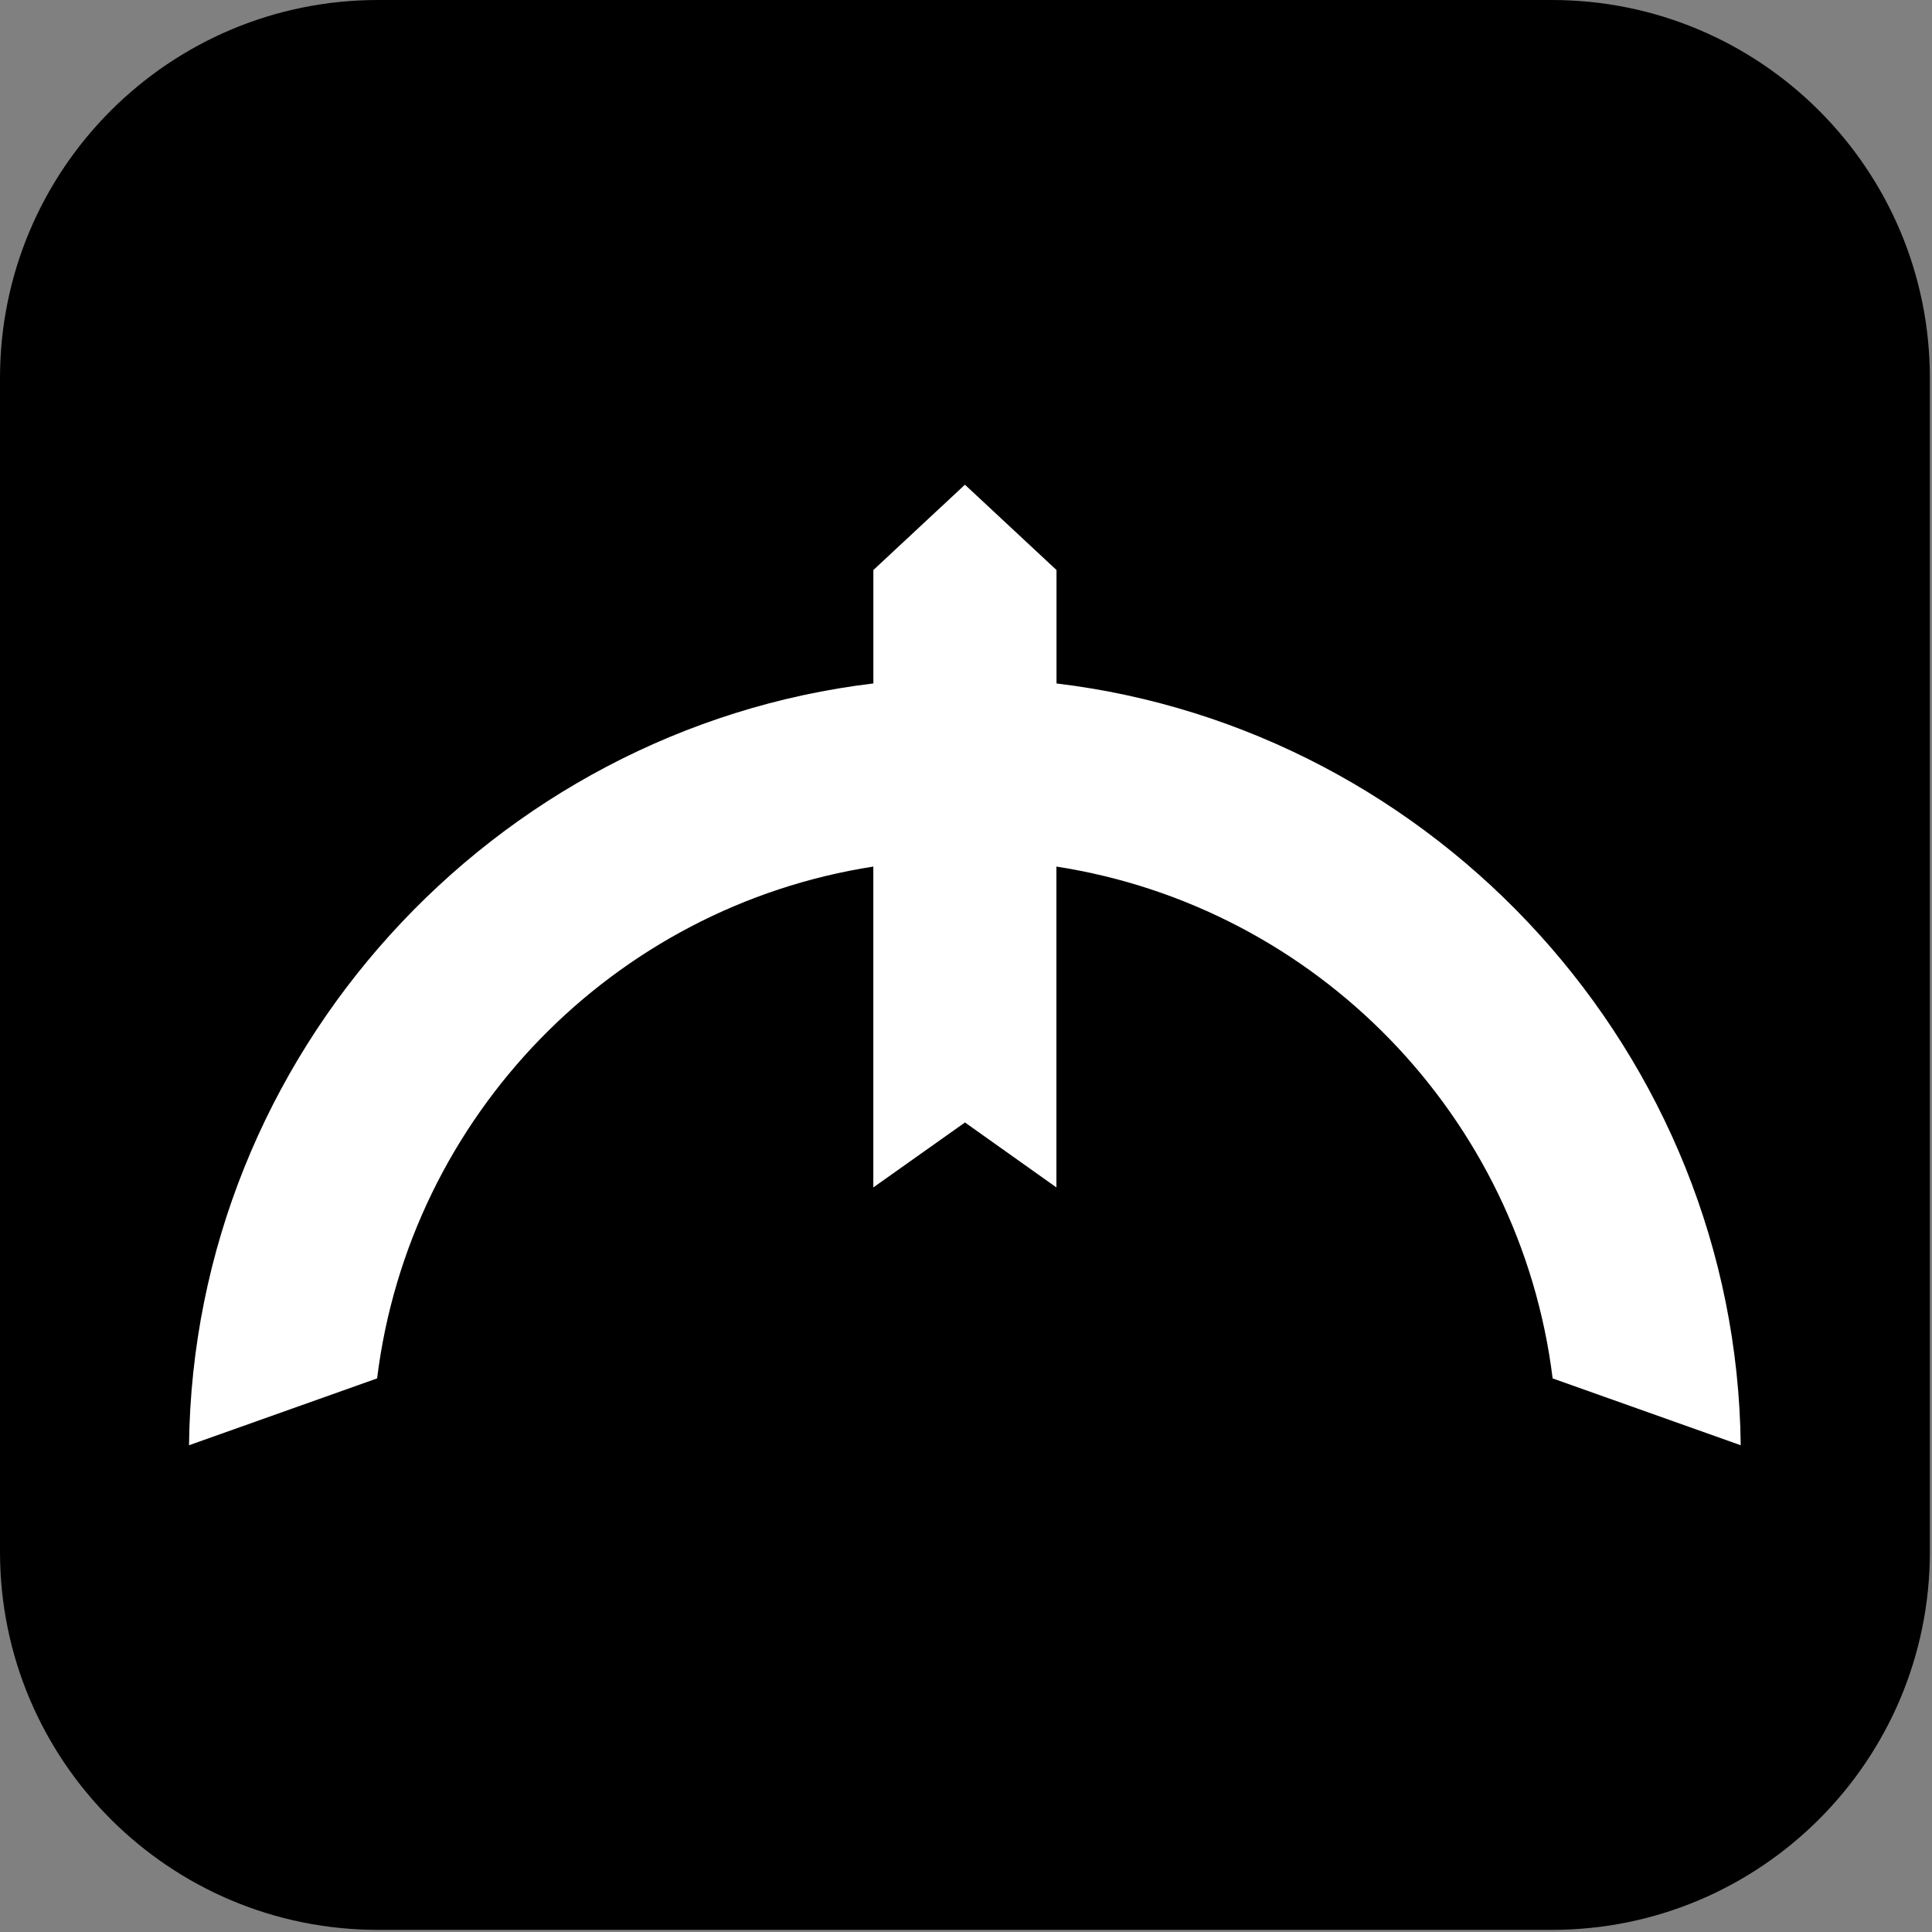 <svg width="453" height="453" viewBox="0 0 453 453" fill="none" xmlns="http://www.w3.org/2000/svg">
<rect x="0" y="0" width="453" height="453" fill="#808080" stroke="none"/>
<path d="M363.87 0H88.63C39.681 0 0 39.681 0 88.63V363.87C0 412.819 39.681 452.5 88.63 452.5H363.87C412.819 452.5 452.5 412.819 452.5 363.87V88.63C452.5 39.681 412.819 0 363.87 0Z" fill="black"/>
<path d="M247.72 160.248V133.658L226.25 113.648L204.78 133.658V160.248C115.66 170.918 45.35 247.088 44.32 338.858H44.35C59.04 333.638 73.73 328.418 88.42 323.198C96.03 261.688 143.85 212.638 204.77 203.188V278.418L226.26 263.188L247.7 278.418V203.188C308.62 212.638 356.45 261.688 364.05 323.198C378.74 328.418 393.43 333.638 408.12 338.858H408.15C407.12 247.088 336.81 170.918 247.69 160.248H247.72Z" fill="white"/>
</svg>
